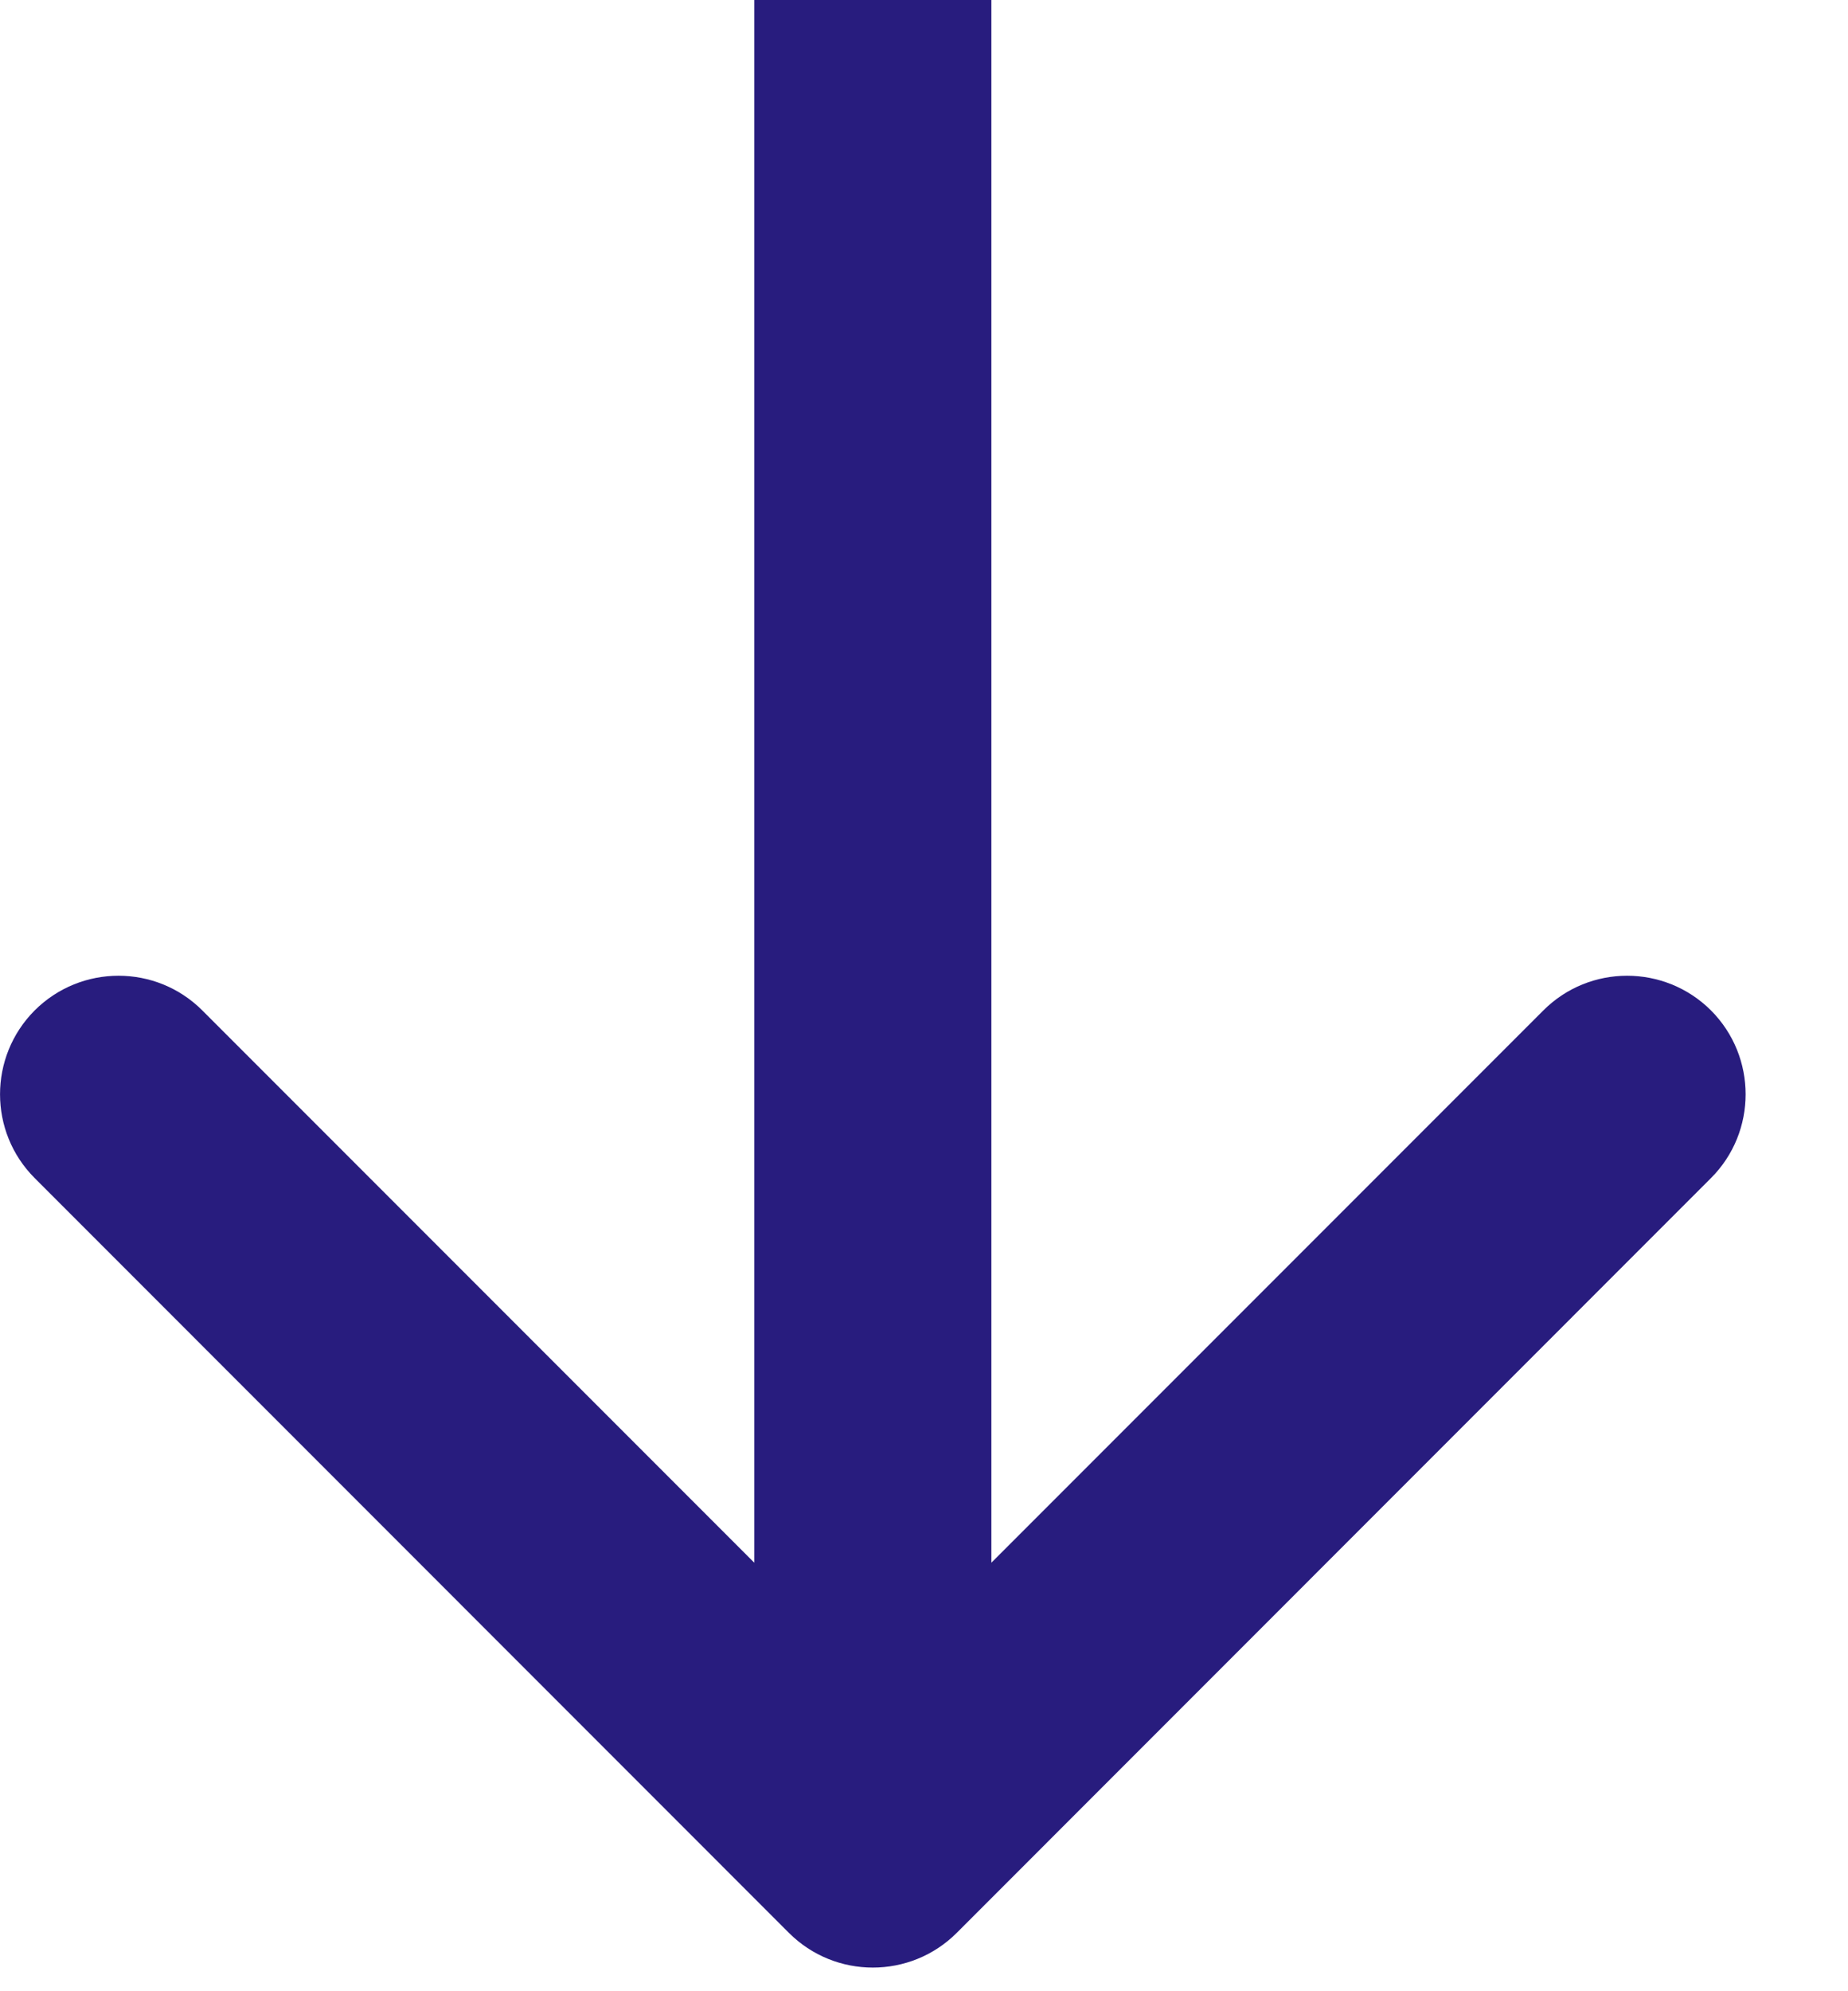 <svg width="13" height="14" viewBox="0 0 13 14" fill="none" xmlns="http://www.w3.org/2000/svg">
<path d="M5.55 13.59C5.876 13.915 6.404 13.915 6.73 13.59L12.036 8.283C12.361 7.958 12.361 7.43 12.036 7.104C11.71 6.779 11.182 6.779 10.857 7.104L6.14 11.821L1.423 7.104C1.098 6.779 0.57 6.779 0.244 7.104C-0.081 7.43 -0.081 7.958 0.244 8.283L5.55 13.59ZM6.14 0L5.306 0V13H6.14H6.974V0L6.14 0Z" fill="#281C7E"/>
</svg>
